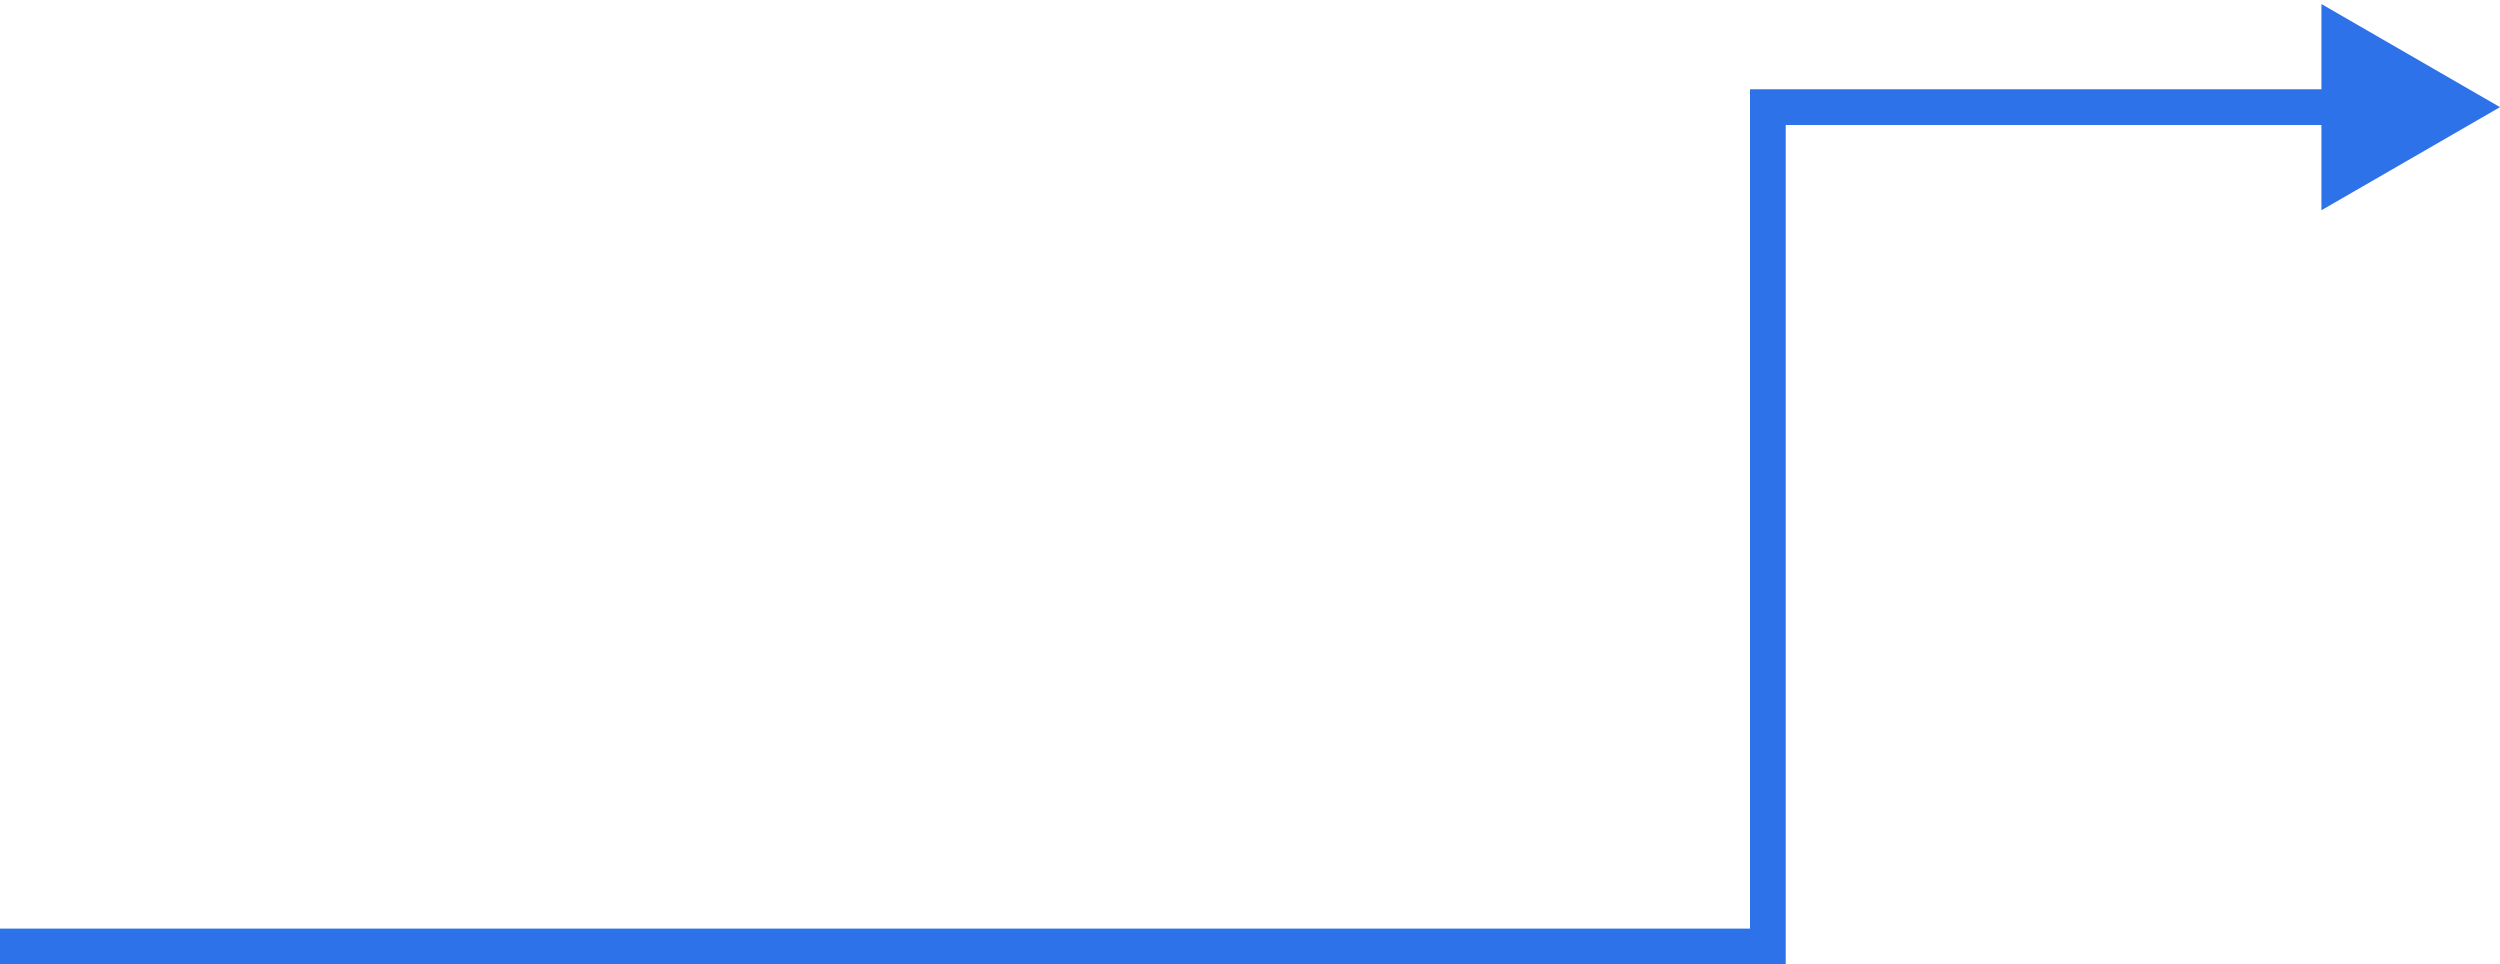 <?xml version="1.0" encoding="UTF-8"?> <svg xmlns="http://www.w3.org/2000/svg" width="140" height="54" viewBox="0 0 140 54" fill="none"><path d="M99 53V54H100V53H99ZM99 6V5H98V6H99ZM140 6L130 0.226V11.774L140 6ZM0 53V54H99V53V52H0V53ZM99 53H100V6H99H98V53H99ZM99 6V7L131 7V6V5L99 5V6Z" fill="#2E72E9"></path></svg> 